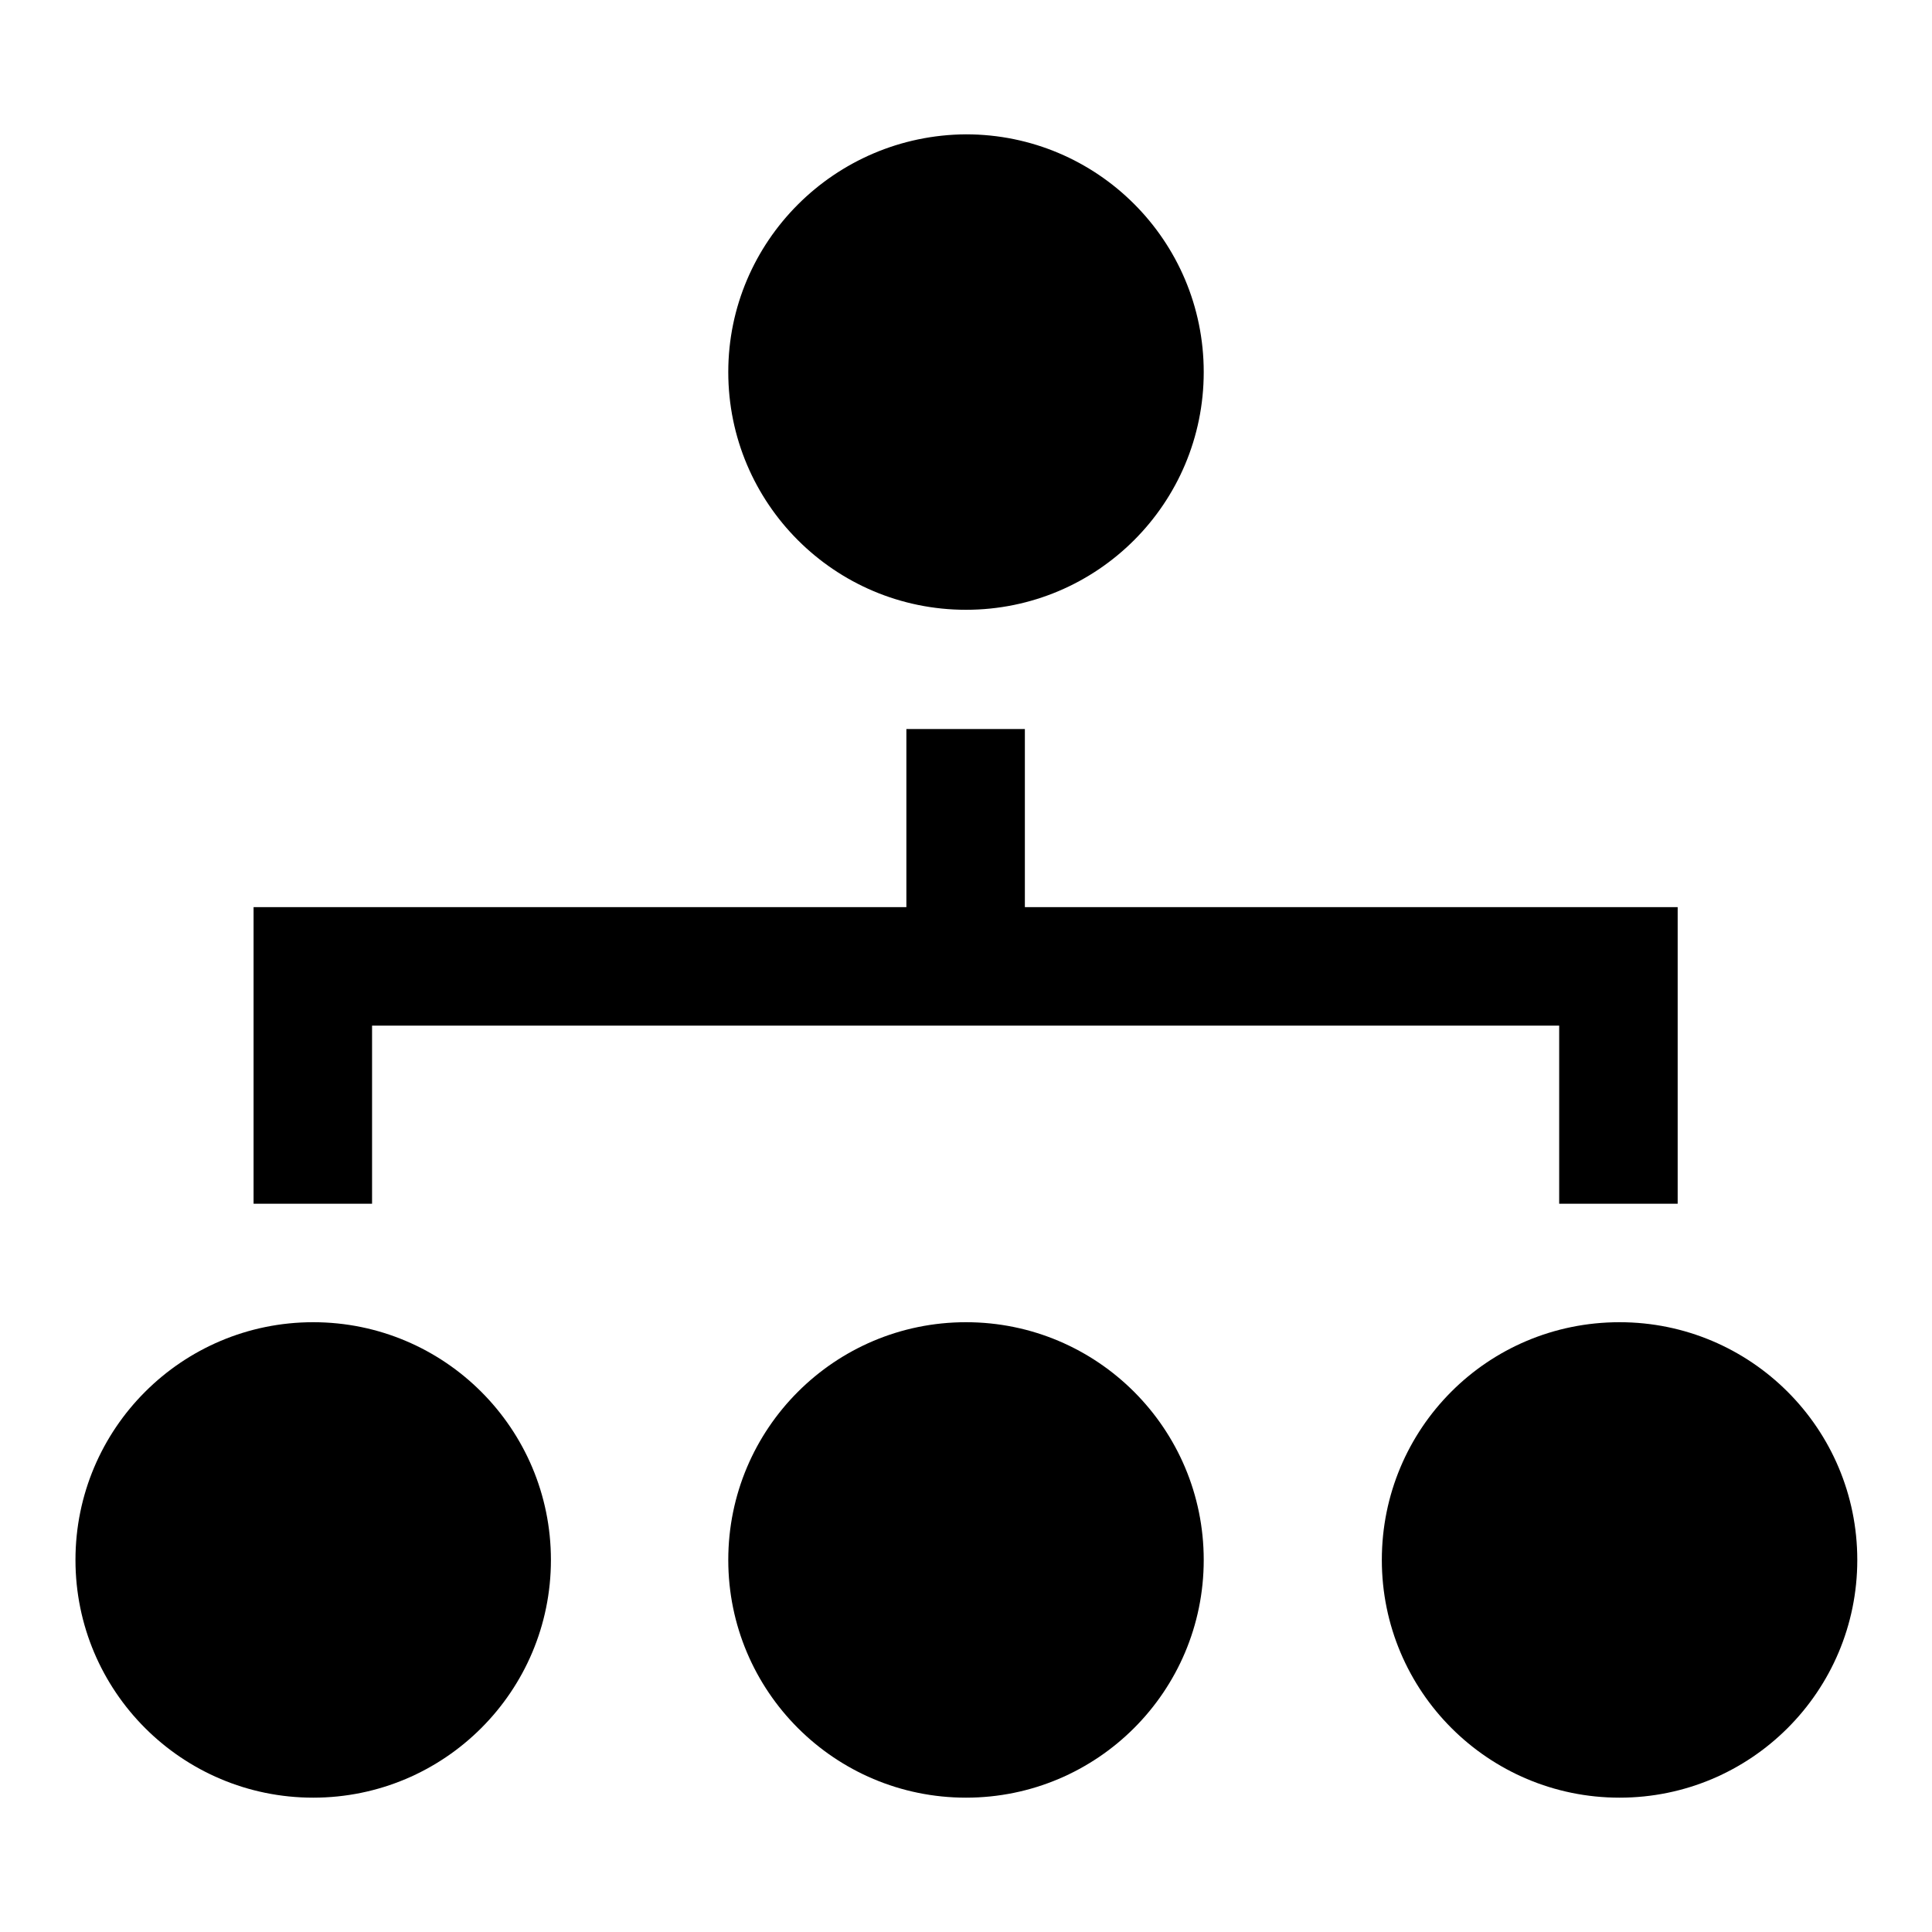 <?xml version="1.0" encoding="utf-8"?>
<!-- Svg Vector Icons : http://www.onlinewebfonts.com/icon -->
<!DOCTYPE svg PUBLIC "-//W3C//DTD SVG 1.1//EN" "http://www.w3.org/Graphics/SVG/1.1/DTD/svg11.dtd">
<svg version="1.1" xmlns="http://www.w3.org/2000/svg" xmlns:xlink="http://www.w3.org/1999/xlink" x="0px" y="0px" viewBox="0 0 256 256" enable-background="new 0 0 256 256" xml:space="preserve">
<g><g><path fill="#000000" d="M96.5,49.3c0,17.4,14.1,31.5,31.5,31.5s31.5-14.1,31.5-31.5c0-17.4-14.1-31.5-31.5-31.5C110.6,17.9,96.5,32,96.5,49.3z"/><path fill="#000000" d="M49.3,135.9h70.8h15.7h70.8v23.6h15.7v-23.6v-15.7h-15.7h-70.8V96.6h-15.7v23.6H49.3H33.6v15.7v23.6h15.7V135.9z"/><path fill="#000000" d="M10,206.7c0,17.4,14.1,31.5,31.5,31.5c17.4,0,31.5-14.1,31.5-31.5c0-17.4-14.1-31.5-31.5-31.5S10,189.3,10,206.7L10,206.7L10,206.7z"/><path fill="#000000" d="M183.1,206.7c0,17.4,14.1,31.5,31.5,31.5c17.4,0,31.5-14.1,31.5-31.5l0,0c0-17.4-14.1-31.5-31.5-31.5C197.1,175.2,183.1,189.3,183.1,206.7z"/><path fill="#000000" d="M96.5,206.7c0,17.4,14.1,31.5,31.5,31.5s31.5-14.1,31.5-31.5l0,0c0-17.4-14.1-31.5-31.5-31.5S96.5,189.3,96.5,206.7z"/></g></g>
</svg>